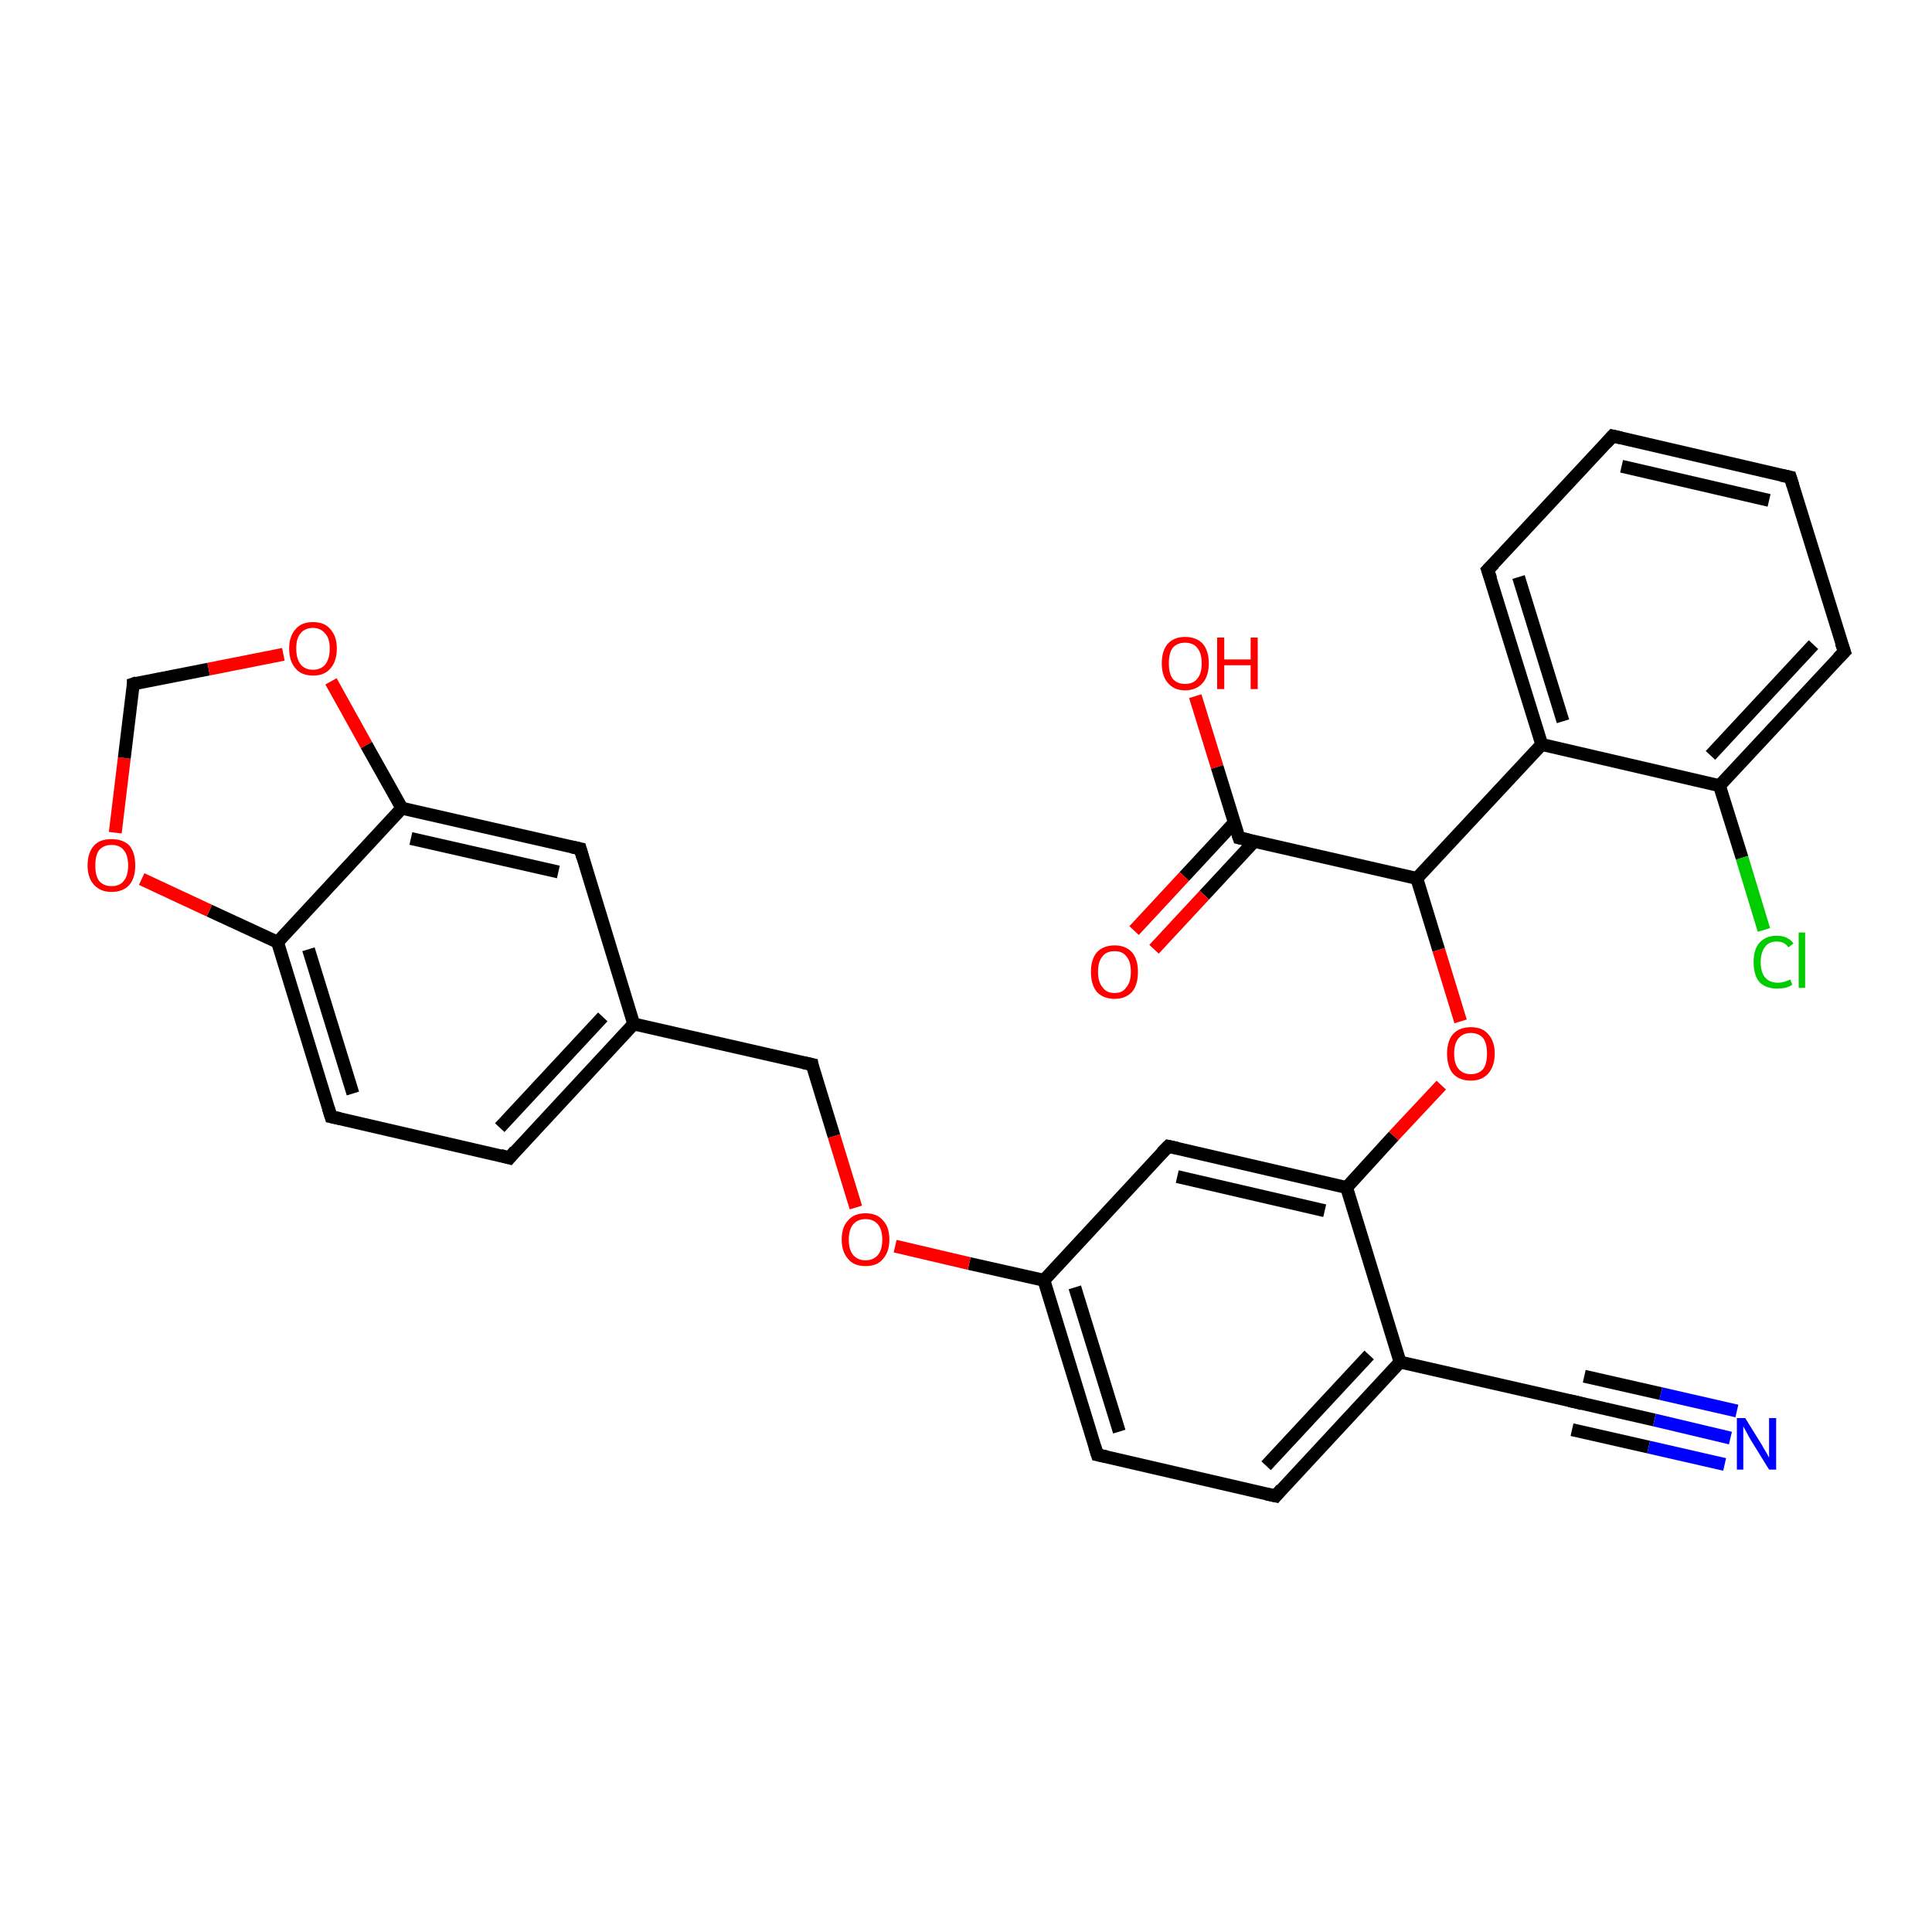 <?xml version='1.0' encoding='iso-8859-1'?>
<svg version='1.1' baseProfile='full'
              xmlns='http://www.w3.org/2000/svg'
                      xmlns:rdkit='http://www.rdkit.org/xml'
                      xmlns:xlink='http://www.w3.org/1999/xlink'
                  xml:space='preserve'
width='300px' height='300px' viewBox='0 0 300 300'>
<!-- END OF HEADER -->
<rect style='opacity:1.0;fill:#FFFFFF;stroke:none' width='300.0' height='300.0' x='0.0' y='0.0'> </rect>
<path class='bond-0 atom-0 atom-1' d='M 185.6,108.1 L 189.0,119.1' style='fill:none;fill-rule:evenodd;stroke:#FF0000;stroke-width:2.0px;stroke-linecap:butt;stroke-linejoin:miter;stroke-opacity:1' />
<path class='bond-0 atom-0 atom-1' d='M 189.0,119.1 L 192.4,130.1' style='fill:none;fill-rule:evenodd;stroke:#000000;stroke-width:2.0px;stroke-linecap:butt;stroke-linejoin:miter;stroke-opacity:1' />
<path class='bond-1 atom-1 atom-2' d='M 191.7,127.7 L 183.9,136.1' style='fill:none;fill-rule:evenodd;stroke:#000000;stroke-width:2.0px;stroke-linecap:butt;stroke-linejoin:miter;stroke-opacity:1' />
<path class='bond-1 atom-1 atom-2' d='M 183.9,136.1 L 176.1,144.5' style='fill:none;fill-rule:evenodd;stroke:#FF0000;stroke-width:2.0px;stroke-linecap:butt;stroke-linejoin:miter;stroke-opacity:1' />
<path class='bond-1 atom-1 atom-2' d='M 194.8,130.6 L 187.0,139.0' style='fill:none;fill-rule:evenodd;stroke:#000000;stroke-width:2.0px;stroke-linecap:butt;stroke-linejoin:miter;stroke-opacity:1' />
<path class='bond-1 atom-1 atom-2' d='M 187.0,139.0 L 179.2,147.4' style='fill:none;fill-rule:evenodd;stroke:#FF0000;stroke-width:2.0px;stroke-linecap:butt;stroke-linejoin:miter;stroke-opacity:1' />
<path class='bond-2 atom-1 atom-3' d='M 192.4,130.1 L 220.0,136.4' style='fill:none;fill-rule:evenodd;stroke:#000000;stroke-width:2.0px;stroke-linecap:butt;stroke-linejoin:miter;stroke-opacity:1' />
<path class='bond-3 atom-3 atom-4' d='M 220.0,136.4 L 223.4,147.5' style='fill:none;fill-rule:evenodd;stroke:#000000;stroke-width:2.0px;stroke-linecap:butt;stroke-linejoin:miter;stroke-opacity:1' />
<path class='bond-3 atom-3 atom-4' d='M 223.4,147.5 L 226.8,158.6' style='fill:none;fill-rule:evenodd;stroke:#FF0000;stroke-width:2.0px;stroke-linecap:butt;stroke-linejoin:miter;stroke-opacity:1' />
<path class='bond-4 atom-4 atom-5' d='M 223.8,168.5 L 216.4,176.4' style='fill:none;fill-rule:evenodd;stroke:#FF0000;stroke-width:2.0px;stroke-linecap:butt;stroke-linejoin:miter;stroke-opacity:1' />
<path class='bond-4 atom-4 atom-5' d='M 216.4,176.4 L 209.1,184.4' style='fill:none;fill-rule:evenodd;stroke:#000000;stroke-width:2.0px;stroke-linecap:butt;stroke-linejoin:miter;stroke-opacity:1' />
<path class='bond-5 atom-5 atom-6' d='M 209.1,184.4 L 181.4,178.0' style='fill:none;fill-rule:evenodd;stroke:#000000;stroke-width:2.0px;stroke-linecap:butt;stroke-linejoin:miter;stroke-opacity:1' />
<path class='bond-5 atom-5 atom-6' d='M 205.7,188.0 L 182.8,182.7' style='fill:none;fill-rule:evenodd;stroke:#000000;stroke-width:2.0px;stroke-linecap:butt;stroke-linejoin:miter;stroke-opacity:1' />
<path class='bond-6 atom-6 atom-7' d='M 181.4,178.0 L 162.1,198.8' style='fill:none;fill-rule:evenodd;stroke:#000000;stroke-width:2.0px;stroke-linecap:butt;stroke-linejoin:miter;stroke-opacity:1' />
<path class='bond-7 atom-7 atom-8' d='M 162.1,198.8 L 150.5,196.2' style='fill:none;fill-rule:evenodd;stroke:#000000;stroke-width:2.0px;stroke-linecap:butt;stroke-linejoin:miter;stroke-opacity:1' />
<path class='bond-7 atom-7 atom-8' d='M 150.5,196.2 L 139.0,193.5' style='fill:none;fill-rule:evenodd;stroke:#FF0000;stroke-width:2.0px;stroke-linecap:butt;stroke-linejoin:miter;stroke-opacity:1' />
<path class='bond-8 atom-8 atom-9' d='M 132.9,187.5 L 129.5,176.4' style='fill:none;fill-rule:evenodd;stroke:#FF0000;stroke-width:2.0px;stroke-linecap:butt;stroke-linejoin:miter;stroke-opacity:1' />
<path class='bond-8 atom-8 atom-9' d='M 129.5,176.4 L 126.1,165.3' style='fill:none;fill-rule:evenodd;stroke:#000000;stroke-width:2.0px;stroke-linecap:butt;stroke-linejoin:miter;stroke-opacity:1' />
<path class='bond-9 atom-9 atom-10' d='M 126.1,165.3 L 98.4,159.0' style='fill:none;fill-rule:evenodd;stroke:#000000;stroke-width:2.0px;stroke-linecap:butt;stroke-linejoin:miter;stroke-opacity:1' />
<path class='bond-10 atom-10 atom-11' d='M 98.4,159.0 L 79.1,179.8' style='fill:none;fill-rule:evenodd;stroke:#000000;stroke-width:2.0px;stroke-linecap:butt;stroke-linejoin:miter;stroke-opacity:1' />
<path class='bond-10 atom-10 atom-11' d='M 93.6,157.9 L 77.6,175.1' style='fill:none;fill-rule:evenodd;stroke:#000000;stroke-width:2.0px;stroke-linecap:butt;stroke-linejoin:miter;stroke-opacity:1' />
<path class='bond-11 atom-11 atom-12' d='M 79.1,179.8 L 51.4,173.4' style='fill:none;fill-rule:evenodd;stroke:#000000;stroke-width:2.0px;stroke-linecap:butt;stroke-linejoin:miter;stroke-opacity:1' />
<path class='bond-12 atom-12 atom-13' d='M 51.4,173.4 L 43.1,146.3' style='fill:none;fill-rule:evenodd;stroke:#000000;stroke-width:2.0px;stroke-linecap:butt;stroke-linejoin:miter;stroke-opacity:1' />
<path class='bond-12 atom-12 atom-13' d='M 54.8,169.8 L 47.9,147.4' style='fill:none;fill-rule:evenodd;stroke:#000000;stroke-width:2.0px;stroke-linecap:butt;stroke-linejoin:miter;stroke-opacity:1' />
<path class='bond-13 atom-13 atom-14' d='M 43.1,146.3 L 32.5,141.4' style='fill:none;fill-rule:evenodd;stroke:#000000;stroke-width:2.0px;stroke-linecap:butt;stroke-linejoin:miter;stroke-opacity:1' />
<path class='bond-13 atom-13 atom-14' d='M 32.5,141.4 L 22.0,136.5' style='fill:none;fill-rule:evenodd;stroke:#FF0000;stroke-width:2.0px;stroke-linecap:butt;stroke-linejoin:miter;stroke-opacity:1' />
<path class='bond-14 atom-14 atom-15' d='M 17.9,129.3 L 19.3,117.7' style='fill:none;fill-rule:evenodd;stroke:#FF0000;stroke-width:2.0px;stroke-linecap:butt;stroke-linejoin:miter;stroke-opacity:1' />
<path class='bond-14 atom-14 atom-15' d='M 19.3,117.7 L 20.7,106.2' style='fill:none;fill-rule:evenodd;stroke:#000000;stroke-width:2.0px;stroke-linecap:butt;stroke-linejoin:miter;stroke-opacity:1' />
<path class='bond-15 atom-15 atom-16' d='M 20.7,106.2 L 32.4,103.9' style='fill:none;fill-rule:evenodd;stroke:#000000;stroke-width:2.0px;stroke-linecap:butt;stroke-linejoin:miter;stroke-opacity:1' />
<path class='bond-15 atom-15 atom-16' d='M 32.4,103.9 L 44.0,101.6' style='fill:none;fill-rule:evenodd;stroke:#FF0000;stroke-width:2.0px;stroke-linecap:butt;stroke-linejoin:miter;stroke-opacity:1' />
<path class='bond-16 atom-16 atom-17' d='M 51.4,105.8 L 56.9,115.7' style='fill:none;fill-rule:evenodd;stroke:#FF0000;stroke-width:2.0px;stroke-linecap:butt;stroke-linejoin:miter;stroke-opacity:1' />
<path class='bond-16 atom-16 atom-17' d='M 56.9,115.7 L 62.4,125.5' style='fill:none;fill-rule:evenodd;stroke:#000000;stroke-width:2.0px;stroke-linecap:butt;stroke-linejoin:miter;stroke-opacity:1' />
<path class='bond-17 atom-17 atom-18' d='M 62.4,125.5 L 90.1,131.8' style='fill:none;fill-rule:evenodd;stroke:#000000;stroke-width:2.0px;stroke-linecap:butt;stroke-linejoin:miter;stroke-opacity:1' />
<path class='bond-17 atom-17 atom-18' d='M 63.8,130.2 L 86.7,135.4' style='fill:none;fill-rule:evenodd;stroke:#000000;stroke-width:2.0px;stroke-linecap:butt;stroke-linejoin:miter;stroke-opacity:1' />
<path class='bond-18 atom-7 atom-19' d='M 162.1,198.8 L 170.4,225.9' style='fill:none;fill-rule:evenodd;stroke:#000000;stroke-width:2.0px;stroke-linecap:butt;stroke-linejoin:miter;stroke-opacity:1' />
<path class='bond-18 atom-7 atom-19' d='M 166.9,199.9 L 173.8,222.3' style='fill:none;fill-rule:evenodd;stroke:#000000;stroke-width:2.0px;stroke-linecap:butt;stroke-linejoin:miter;stroke-opacity:1' />
<path class='bond-19 atom-19 atom-20' d='M 170.4,225.9 L 198.1,232.3' style='fill:none;fill-rule:evenodd;stroke:#000000;stroke-width:2.0px;stroke-linecap:butt;stroke-linejoin:miter;stroke-opacity:1' />
<path class='bond-20 atom-20 atom-21' d='M 198.1,232.3 L 217.4,211.5' style='fill:none;fill-rule:evenodd;stroke:#000000;stroke-width:2.0px;stroke-linecap:butt;stroke-linejoin:miter;stroke-opacity:1' />
<path class='bond-20 atom-20 atom-21' d='M 196.6,227.6 L 212.6,210.4' style='fill:none;fill-rule:evenodd;stroke:#000000;stroke-width:2.0px;stroke-linecap:butt;stroke-linejoin:miter;stroke-opacity:1' />
<path class='bond-21 atom-21 atom-22' d='M 217.4,211.5 L 245.1,217.8' style='fill:none;fill-rule:evenodd;stroke:#000000;stroke-width:2.0px;stroke-linecap:butt;stroke-linejoin:miter;stroke-opacity:1' />
<path class='bond-22 atom-22 atom-23' d='M 245.1,217.8 L 256.9,220.5' style='fill:none;fill-rule:evenodd;stroke:#000000;stroke-width:2.0px;stroke-linecap:butt;stroke-linejoin:miter;stroke-opacity:1' />
<path class='bond-22 atom-22 atom-23' d='M 256.9,220.5 L 268.7,223.3' style='fill:none;fill-rule:evenodd;stroke:#0000FF;stroke-width:2.0px;stroke-linecap:butt;stroke-linejoin:miter;stroke-opacity:1' />
<path class='bond-22 atom-22 atom-23' d='M 246.0,213.7 L 257.9,216.4' style='fill:none;fill-rule:evenodd;stroke:#000000;stroke-width:2.0px;stroke-linecap:butt;stroke-linejoin:miter;stroke-opacity:1' />
<path class='bond-22 atom-22 atom-23' d='M 257.9,216.4 L 269.7,219.1' style='fill:none;fill-rule:evenodd;stroke:#0000FF;stroke-width:2.0px;stroke-linecap:butt;stroke-linejoin:miter;stroke-opacity:1' />
<path class='bond-22 atom-22 atom-23' d='M 244.1,222.0 L 256.0,224.7' style='fill:none;fill-rule:evenodd;stroke:#000000;stroke-width:2.0px;stroke-linecap:butt;stroke-linejoin:miter;stroke-opacity:1' />
<path class='bond-22 atom-22 atom-23' d='M 256.0,224.7 L 267.8,227.4' style='fill:none;fill-rule:evenodd;stroke:#0000FF;stroke-width:2.0px;stroke-linecap:butt;stroke-linejoin:miter;stroke-opacity:1' />
<path class='bond-23 atom-3 atom-24' d='M 220.0,136.4 L 239.4,115.6' style='fill:none;fill-rule:evenodd;stroke:#000000;stroke-width:2.0px;stroke-linecap:butt;stroke-linejoin:miter;stroke-opacity:1' />
<path class='bond-24 atom-24 atom-25' d='M 239.4,115.6 L 231.0,88.5' style='fill:none;fill-rule:evenodd;stroke:#000000;stroke-width:2.0px;stroke-linecap:butt;stroke-linejoin:miter;stroke-opacity:1' />
<path class='bond-24 atom-24 atom-25' d='M 242.7,112.0 L 235.8,89.6' style='fill:none;fill-rule:evenodd;stroke:#000000;stroke-width:2.0px;stroke-linecap:butt;stroke-linejoin:miter;stroke-opacity:1' />
<path class='bond-25 atom-25 atom-26' d='M 231.0,88.5 L 250.4,67.7' style='fill:none;fill-rule:evenodd;stroke:#000000;stroke-width:2.0px;stroke-linecap:butt;stroke-linejoin:miter;stroke-opacity:1' />
<path class='bond-26 atom-26 atom-27' d='M 250.4,67.7 L 278.0,74.1' style='fill:none;fill-rule:evenodd;stroke:#000000;stroke-width:2.0px;stroke-linecap:butt;stroke-linejoin:miter;stroke-opacity:1' />
<path class='bond-26 atom-26 atom-27' d='M 251.8,72.4 L 274.7,77.7' style='fill:none;fill-rule:evenodd;stroke:#000000;stroke-width:2.0px;stroke-linecap:butt;stroke-linejoin:miter;stroke-opacity:1' />
<path class='bond-27 atom-27 atom-28' d='M 278.0,74.1 L 286.4,101.2' style='fill:none;fill-rule:evenodd;stroke:#000000;stroke-width:2.0px;stroke-linecap:butt;stroke-linejoin:miter;stroke-opacity:1' />
<path class='bond-28 atom-28 atom-29' d='M 286.4,101.2 L 267.0,122.0' style='fill:none;fill-rule:evenodd;stroke:#000000;stroke-width:2.0px;stroke-linecap:butt;stroke-linejoin:miter;stroke-opacity:1' />
<path class='bond-28 atom-28 atom-29' d='M 281.6,100.1 L 265.6,117.3' style='fill:none;fill-rule:evenodd;stroke:#000000;stroke-width:2.0px;stroke-linecap:butt;stroke-linejoin:miter;stroke-opacity:1' />
<path class='bond-29 atom-29 atom-30' d='M 267.0,122.0 L 270.5,133.2' style='fill:none;fill-rule:evenodd;stroke:#000000;stroke-width:2.0px;stroke-linecap:butt;stroke-linejoin:miter;stroke-opacity:1' />
<path class='bond-29 atom-29 atom-30' d='M 270.5,133.2 L 273.9,144.4' style='fill:none;fill-rule:evenodd;stroke:#00CC00;stroke-width:2.0px;stroke-linecap:butt;stroke-linejoin:miter;stroke-opacity:1' />
<path class='bond-30 atom-21 atom-5' d='M 217.4,211.5 L 209.1,184.4' style='fill:none;fill-rule:evenodd;stroke:#000000;stroke-width:2.0px;stroke-linecap:butt;stroke-linejoin:miter;stroke-opacity:1' />
<path class='bond-31 atom-29 atom-24' d='M 267.0,122.0 L 239.4,115.6' style='fill:none;fill-rule:evenodd;stroke:#000000;stroke-width:2.0px;stroke-linecap:butt;stroke-linejoin:miter;stroke-opacity:1' />
<path class='bond-32 atom-18 atom-10' d='M 90.1,131.8 L 98.4,159.0' style='fill:none;fill-rule:evenodd;stroke:#000000;stroke-width:2.0px;stroke-linecap:butt;stroke-linejoin:miter;stroke-opacity:1' />
<path class='bond-33 atom-17 atom-13' d='M 62.4,125.5 L 43.1,146.3' style='fill:none;fill-rule:evenodd;stroke:#000000;stroke-width:2.0px;stroke-linecap:butt;stroke-linejoin:miter;stroke-opacity:1' />
<path d='M 192.2,129.5 L 192.4,130.1 L 193.8,130.4' style='fill:none;stroke:#000000;stroke-width:2.0px;stroke-linecap:butt;stroke-linejoin:miter;stroke-opacity:1;' />
<path d='M 182.8,178.3 L 181.4,178.0 L 180.4,179.0' style='fill:none;stroke:#000000;stroke-width:2.0px;stroke-linecap:butt;stroke-linejoin:miter;stroke-opacity:1;' />
<path d='M 126.2,165.9 L 126.1,165.3 L 124.7,165.0' style='fill:none;stroke:#000000;stroke-width:2.0px;stroke-linecap:butt;stroke-linejoin:miter;stroke-opacity:1;' />
<path d='M 80.0,178.7 L 79.1,179.8 L 77.7,179.4' style='fill:none;stroke:#000000;stroke-width:2.0px;stroke-linecap:butt;stroke-linejoin:miter;stroke-opacity:1;' />
<path d='M 52.8,173.7 L 51.4,173.4 L 51.0,172.1' style='fill:none;stroke:#000000;stroke-width:2.0px;stroke-linecap:butt;stroke-linejoin:miter;stroke-opacity:1;' />
<path d='M 20.7,106.7 L 20.7,106.2 L 21.3,106.0' style='fill:none;stroke:#000000;stroke-width:2.0px;stroke-linecap:butt;stroke-linejoin:miter;stroke-opacity:1;' />
<path d='M 88.7,131.5 L 90.1,131.8 L 90.5,133.2' style='fill:none;stroke:#000000;stroke-width:2.0px;stroke-linecap:butt;stroke-linejoin:miter;stroke-opacity:1;' />
<path d='M 170.0,224.6 L 170.4,225.9 L 171.8,226.2' style='fill:none;stroke:#000000;stroke-width:2.0px;stroke-linecap:butt;stroke-linejoin:miter;stroke-opacity:1;' />
<path d='M 196.7,232.0 L 198.1,232.3 L 199.0,231.2' style='fill:none;stroke:#000000;stroke-width:2.0px;stroke-linecap:butt;stroke-linejoin:miter;stroke-opacity:1;' />
<path d='M 243.7,217.5 L 245.1,217.8 L 245.7,218.0' style='fill:none;stroke:#000000;stroke-width:2.0px;stroke-linecap:butt;stroke-linejoin:miter;stroke-opacity:1;' />
<path d='M 231.5,89.9 L 231.0,88.5 L 232.0,87.5' style='fill:none;stroke:#000000;stroke-width:2.0px;stroke-linecap:butt;stroke-linejoin:miter;stroke-opacity:1;' />
<path d='M 249.4,68.8 L 250.4,67.7 L 251.7,68.0' style='fill:none;stroke:#000000;stroke-width:2.0px;stroke-linecap:butt;stroke-linejoin:miter;stroke-opacity:1;' />
<path d='M 276.6,73.8 L 278.0,74.1 L 278.4,75.4' style='fill:none;stroke:#000000;stroke-width:2.0px;stroke-linecap:butt;stroke-linejoin:miter;stroke-opacity:1;' />
<path d='M 285.9,99.8 L 286.4,101.2 L 285.4,102.2' style='fill:none;stroke:#000000;stroke-width:2.0px;stroke-linecap:butt;stroke-linejoin:miter;stroke-opacity:1;' />
<path class='atom-0' d='M 180.4 103.0
Q 180.4 101.1, 181.3 100.0
Q 182.3 98.9, 184.0 98.9
Q 185.8 98.9, 186.8 100.0
Q 187.7 101.1, 187.7 103.0
Q 187.7 104.9, 186.8 106.0
Q 185.8 107.2, 184.0 107.2
Q 182.3 107.2, 181.3 106.0
Q 180.4 104.9, 180.4 103.0
M 184.0 106.2
Q 185.3 106.2, 185.9 105.4
Q 186.6 104.6, 186.6 103.0
Q 186.6 101.4, 185.9 100.6
Q 185.3 99.8, 184.0 99.8
Q 182.8 99.8, 182.1 100.6
Q 181.5 101.4, 181.5 103.0
Q 181.5 104.6, 182.1 105.4
Q 182.8 106.2, 184.0 106.2
' fill='#FF0000'/>
<path class='atom-0' d='M 189.0 99.0
L 190.1 99.0
L 190.1 102.4
L 194.2 102.4
L 194.2 99.0
L 195.3 99.0
L 195.3 107.0
L 194.2 107.0
L 194.2 103.3
L 190.1 103.3
L 190.1 107.0
L 189.0 107.0
L 189.0 99.0
' fill='#FF0000'/>
<path class='atom-2' d='M 169.4 150.9
Q 169.4 149.0, 170.3 147.9
Q 171.3 146.8, 173.1 146.8
Q 174.8 146.8, 175.8 147.9
Q 176.7 149.0, 176.7 150.9
Q 176.7 152.9, 175.8 154.0
Q 174.8 155.1, 173.1 155.1
Q 171.3 155.1, 170.3 154.0
Q 169.4 152.9, 169.4 150.9
M 173.1 154.2
Q 174.3 154.2, 174.9 153.3
Q 175.6 152.5, 175.6 150.9
Q 175.6 149.3, 174.9 148.5
Q 174.3 147.7, 173.1 147.7
Q 171.8 147.7, 171.2 148.5
Q 170.5 149.3, 170.5 150.9
Q 170.5 152.5, 171.2 153.3
Q 171.8 154.2, 173.1 154.2
' fill='#FF0000'/>
<path class='atom-4' d='M 224.7 163.6
Q 224.7 161.7, 225.6 160.6
Q 226.6 159.5, 228.4 159.5
Q 230.2 159.5, 231.1 160.6
Q 232.1 161.7, 232.1 163.6
Q 232.1 165.5, 231.1 166.7
Q 230.1 167.8, 228.4 167.8
Q 226.6 167.8, 225.6 166.7
Q 224.7 165.6, 224.7 163.6
M 228.4 166.8
Q 229.6 166.8, 230.3 166.0
Q 230.9 165.2, 230.9 163.6
Q 230.9 162.0, 230.3 161.2
Q 229.6 160.4, 228.4 160.4
Q 227.2 160.4, 226.5 161.2
Q 225.8 162.0, 225.8 163.6
Q 225.8 165.2, 226.5 166.0
Q 227.2 166.8, 228.4 166.8
' fill='#FF0000'/>
<path class='atom-8' d='M 130.7 192.5
Q 130.7 190.5, 131.7 189.5
Q 132.6 188.4, 134.4 188.4
Q 136.2 188.4, 137.1 189.5
Q 138.1 190.5, 138.1 192.5
Q 138.1 194.4, 137.1 195.5
Q 136.2 196.6, 134.4 196.6
Q 132.6 196.6, 131.7 195.5
Q 130.7 194.4, 130.7 192.5
M 134.4 195.7
Q 135.6 195.7, 136.3 194.9
Q 137.0 194.1, 137.0 192.5
Q 137.0 190.9, 136.3 190.1
Q 135.6 189.3, 134.4 189.3
Q 133.2 189.3, 132.5 190.1
Q 131.8 190.9, 131.8 192.5
Q 131.8 194.1, 132.5 194.9
Q 133.2 195.7, 134.4 195.7
' fill='#FF0000'/>
<path class='atom-14' d='M 13.6 134.4
Q 13.6 132.4, 14.6 131.3
Q 15.5 130.3, 17.3 130.3
Q 19.1 130.3, 20.1 131.3
Q 21.0 132.4, 21.0 134.4
Q 21.0 136.3, 20.1 137.4
Q 19.1 138.5, 17.3 138.5
Q 15.6 138.5, 14.6 137.4
Q 13.6 136.3, 13.6 134.4
M 17.3 137.6
Q 18.6 137.6, 19.2 136.8
Q 19.9 136.0, 19.9 134.4
Q 19.9 132.8, 19.2 132.0
Q 18.6 131.2, 17.3 131.2
Q 16.1 131.2, 15.4 132.0
Q 14.8 132.8, 14.8 134.4
Q 14.8 136.0, 15.4 136.8
Q 16.1 137.6, 17.3 137.6
' fill='#FF0000'/>
<path class='atom-16' d='M 44.9 100.7
Q 44.9 98.8, 45.9 97.7
Q 46.8 96.6, 48.6 96.6
Q 50.4 96.6, 51.3 97.7
Q 52.3 98.8, 52.3 100.7
Q 52.3 102.7, 51.3 103.8
Q 50.4 104.9, 48.6 104.9
Q 46.8 104.9, 45.9 103.8
Q 44.9 102.7, 44.9 100.7
M 48.6 104.0
Q 49.8 104.0, 50.5 103.2
Q 51.2 102.3, 51.2 100.7
Q 51.2 99.1, 50.5 98.4
Q 49.8 97.5, 48.6 97.5
Q 47.4 97.5, 46.7 98.3
Q 46.0 99.1, 46.0 100.7
Q 46.0 102.3, 46.7 103.2
Q 47.4 104.0, 48.6 104.0
' fill='#FF0000'/>
<path class='atom-23' d='M 271.0 220.2
L 273.6 224.4
Q 273.8 224.8, 274.3 225.6
Q 274.7 226.3, 274.7 226.4
L 274.7 220.2
L 275.8 220.2
L 275.8 228.2
L 274.7 228.2
L 271.8 223.5
Q 271.5 223.0, 271.2 222.4
Q 270.8 221.7, 270.7 221.5
L 270.7 228.2
L 269.7 228.2
L 269.7 220.2
L 271.0 220.2
' fill='#0000FF'/>
<path class='atom-30' d='M 272.3 149.4
Q 272.3 147.4, 273.2 146.4
Q 274.2 145.3, 275.9 145.3
Q 277.6 145.3, 278.5 146.5
L 277.7 147.1
Q 277.1 146.2, 275.9 146.2
Q 274.7 146.2, 274.1 147.0
Q 273.4 147.9, 273.4 149.4
Q 273.4 151.0, 274.1 151.8
Q 274.8 152.6, 276.1 152.6
Q 276.9 152.6, 278.0 152.1
L 278.3 152.9
Q 277.9 153.2, 277.2 153.4
Q 276.6 153.5, 275.9 153.5
Q 274.2 153.5, 273.2 152.5
Q 272.3 151.4, 272.3 149.4
' fill='#00CC00'/>
<path class='atom-30' d='M 279.3 144.8
L 280.3 144.8
L 280.3 153.4
L 279.3 153.4
L 279.3 144.8
' fill='#00CC00'/>
</svg>
